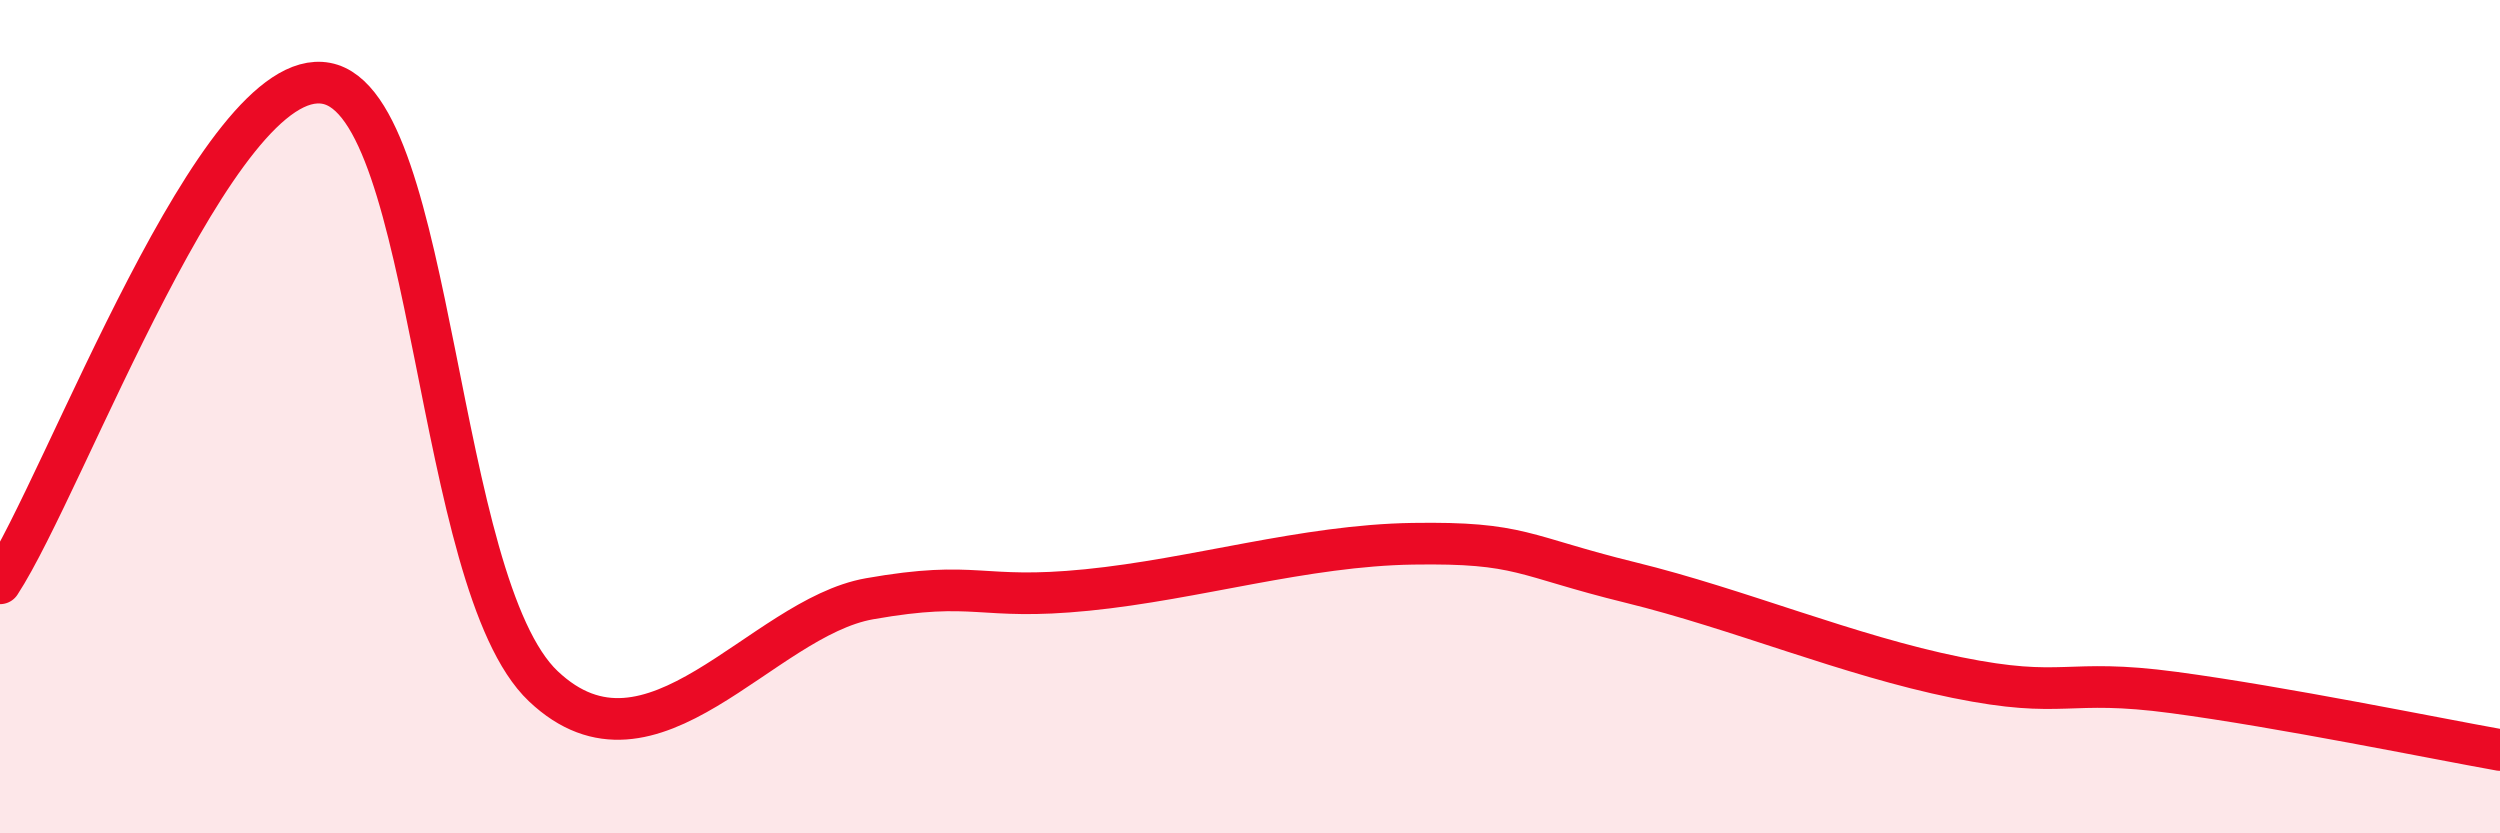 
    <svg width="60" height="20" viewBox="0 0 60 20" xmlns="http://www.w3.org/2000/svg">
      <path
        d="M 0,14 C 1.57,11.6 5.22,1.51 7.83,2 C 10.44,2.49 10.43,14 13.04,16.47 C 15.65,18.94 18.26,14.83 20.87,14.37 C 23.48,13.91 23.48,14.42 26.09,14.16 C 28.7,13.9 31.3,13.09 33.91,13.05 C 36.52,13.01 36.52,13.34 39.13,13.98 C 41.74,14.62 44.35,15.73 46.96,16.26 C 49.57,16.79 49.56,16.27 52.17,16.62 C 54.78,16.97 58.43,17.72 60,18L60 20L0 20Z"
        fill="#EB0A25"
        opacity="0.1"
        stroke-linecap="round"
        stroke-linejoin="round"
      />
      <path
        d="M 0,14 C 1.57,11.6 5.22,1.51 7.83,2 C 10.44,2.49 10.43,14 13.04,16.47 C 15.65,18.94 18.26,14.83 20.87,14.37 C 23.48,13.91 23.48,14.42 26.09,14.16 C 28.7,13.9 31.3,13.09 33.91,13.05 C 36.52,13.01 36.52,13.34 39.13,13.98 C 41.74,14.62 44.35,15.73 46.96,16.26 C 49.57,16.79 49.56,16.27 52.17,16.62 C 54.78,16.97 58.43,17.72 60,18"
        stroke="#EB0A25"
        stroke-width="1"
        fill="none"
        stroke-linecap="round"
        stroke-linejoin="round"
      />
    </svg>
  